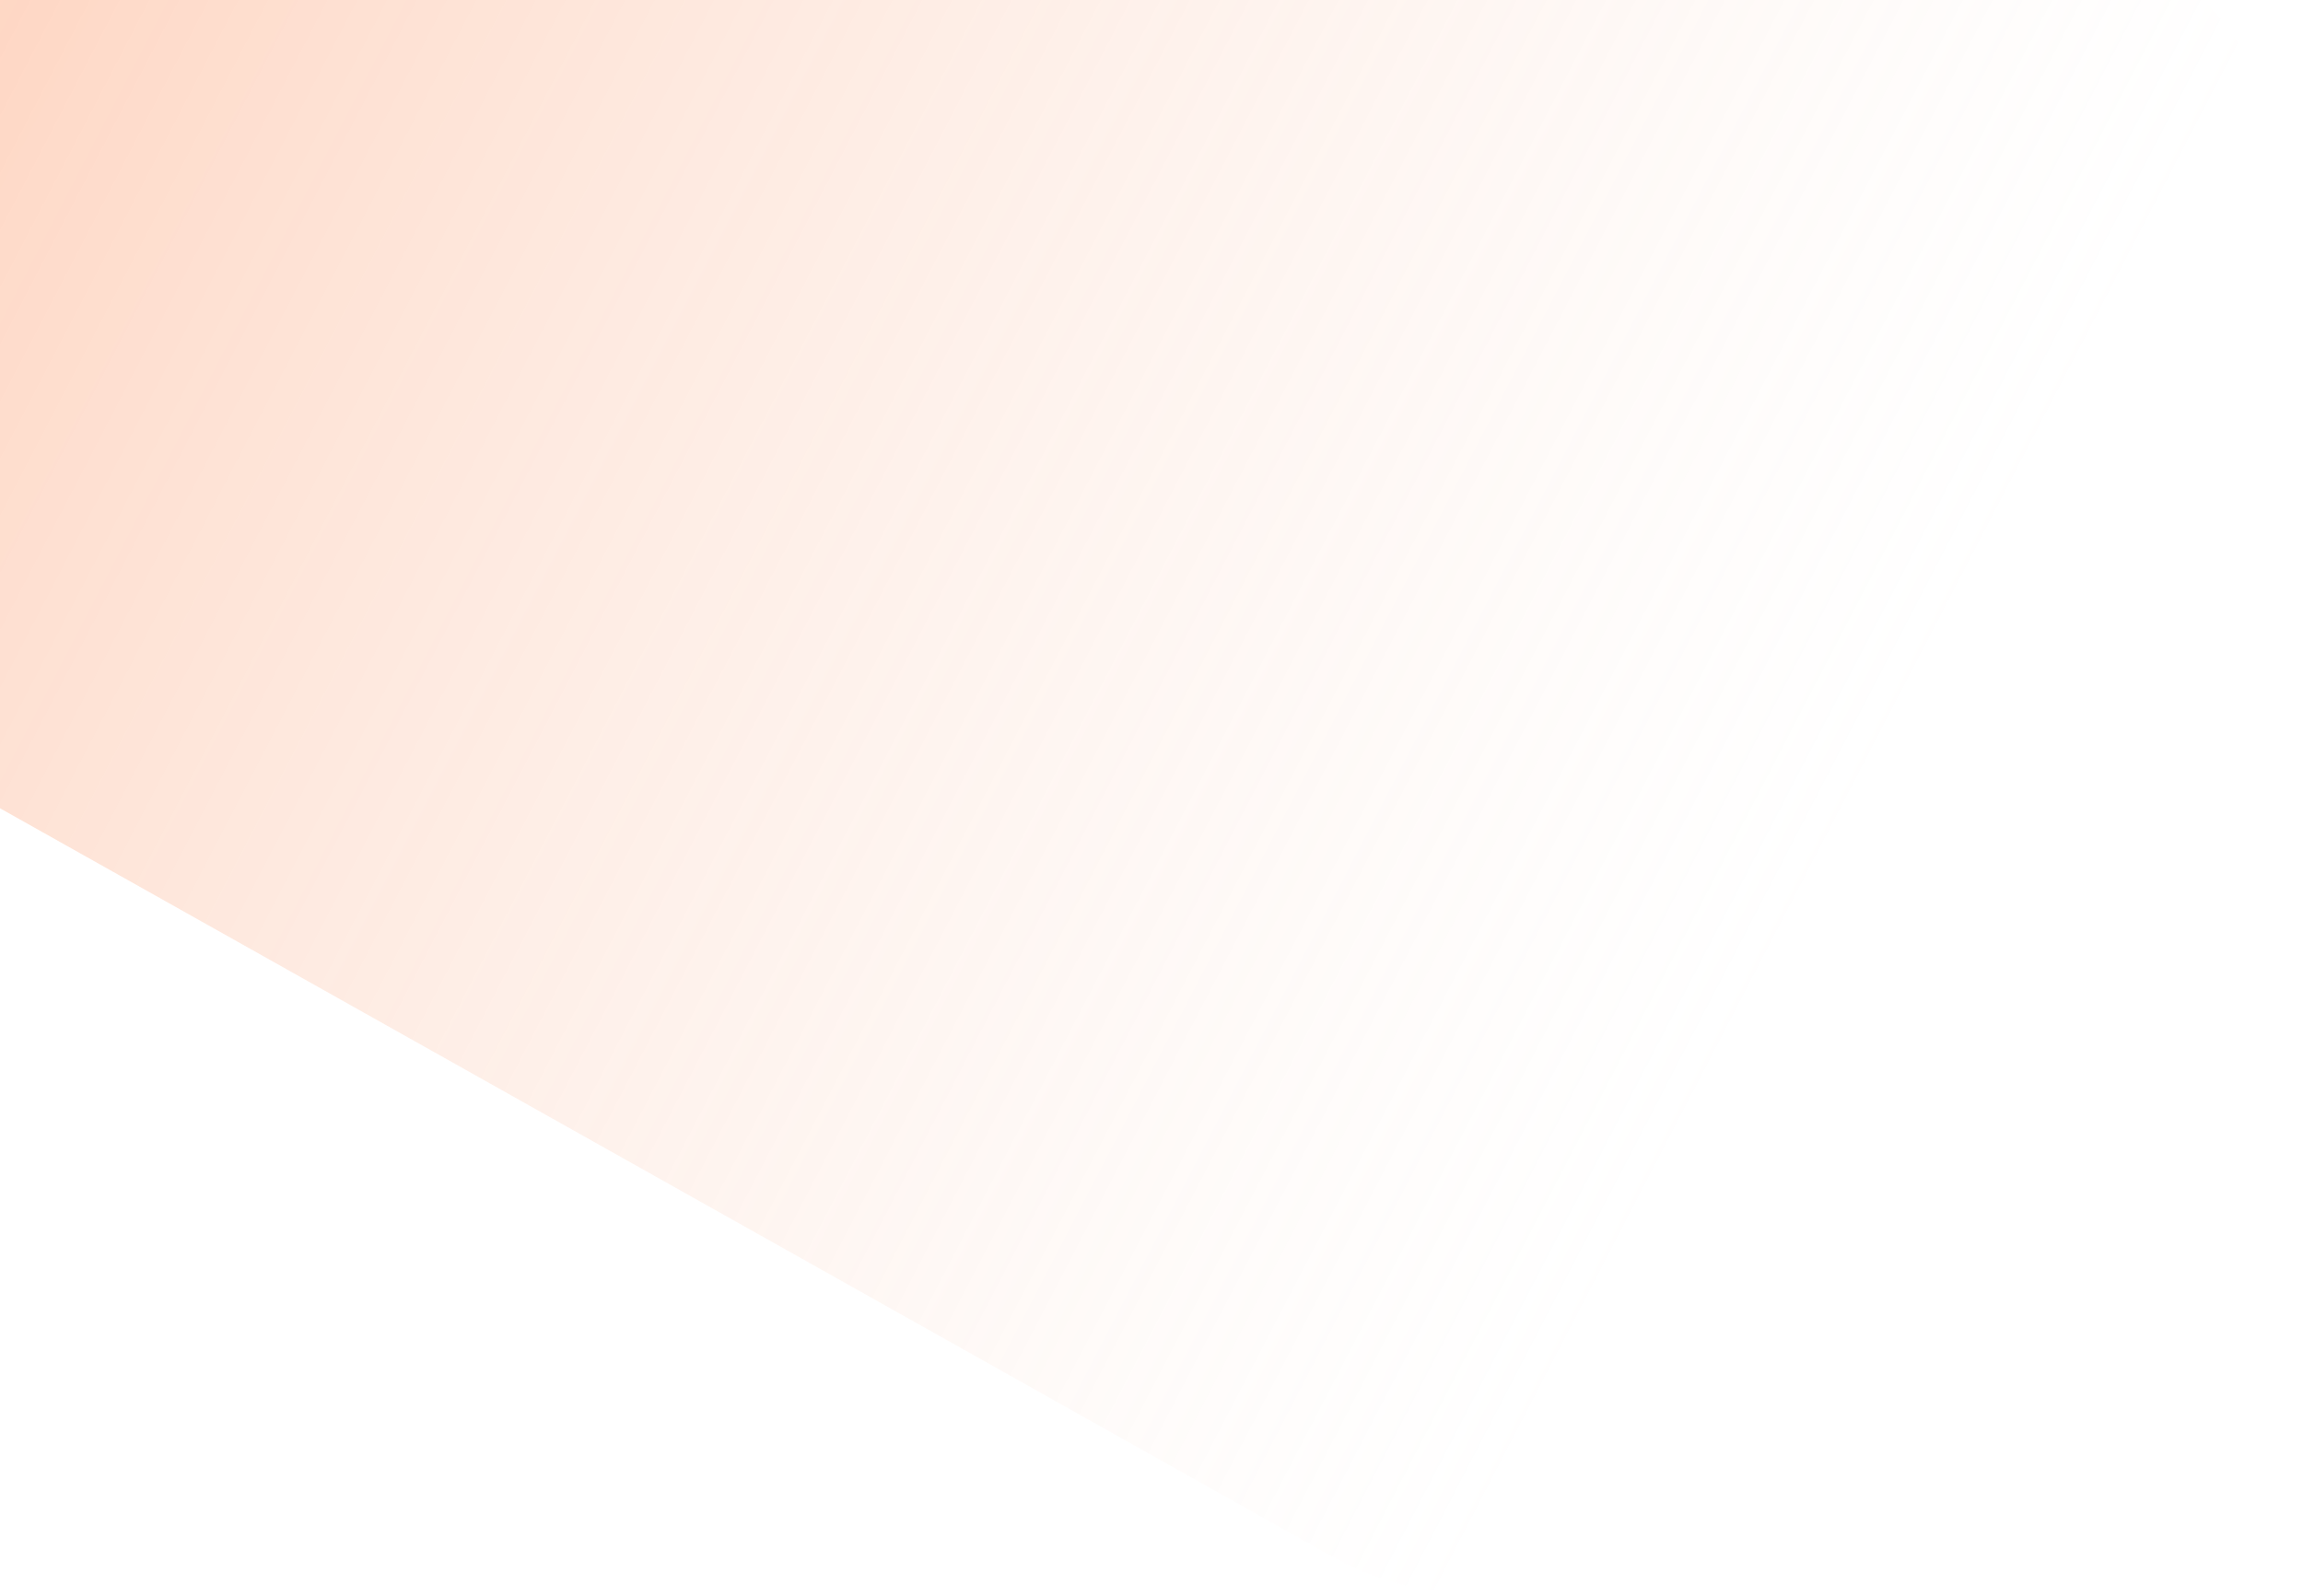 <svg width="326" height="226" viewBox="0 0 326 226" fill="none" xmlns="http://www.w3.org/2000/svg">
<path opacity="0.45" d="M42.454 -155.478C117.025 -112.164 240.093 -42.438 302.06 -7.608C322.921 4.117 331.208 31.732 320.394 53.707L247.877 201.081C236.858 223.476 209.708 232.264 188.445 220.318L-70.391 74.9C-89.528 64.149 -97.151 40.244 -87.982 19.739L-18.816 -134.935C-8.167 -158.749 20.411 -168.282 42.454 -155.478Z" fill="url(#paint0_linear_3083_2425)"/>
<defs>
<linearGradient id="paint0_linear_3083_2425" x1="-110.46" y1="-97.075" x2="269.803" y2="100.527" gradientUnits="userSpaceOnUse">
<stop stop-color="#FF5300"/>
<stop offset="1" stop-color="#F6C8B2" stop-opacity="0"/>
</linearGradient>
</defs>
</svg>
